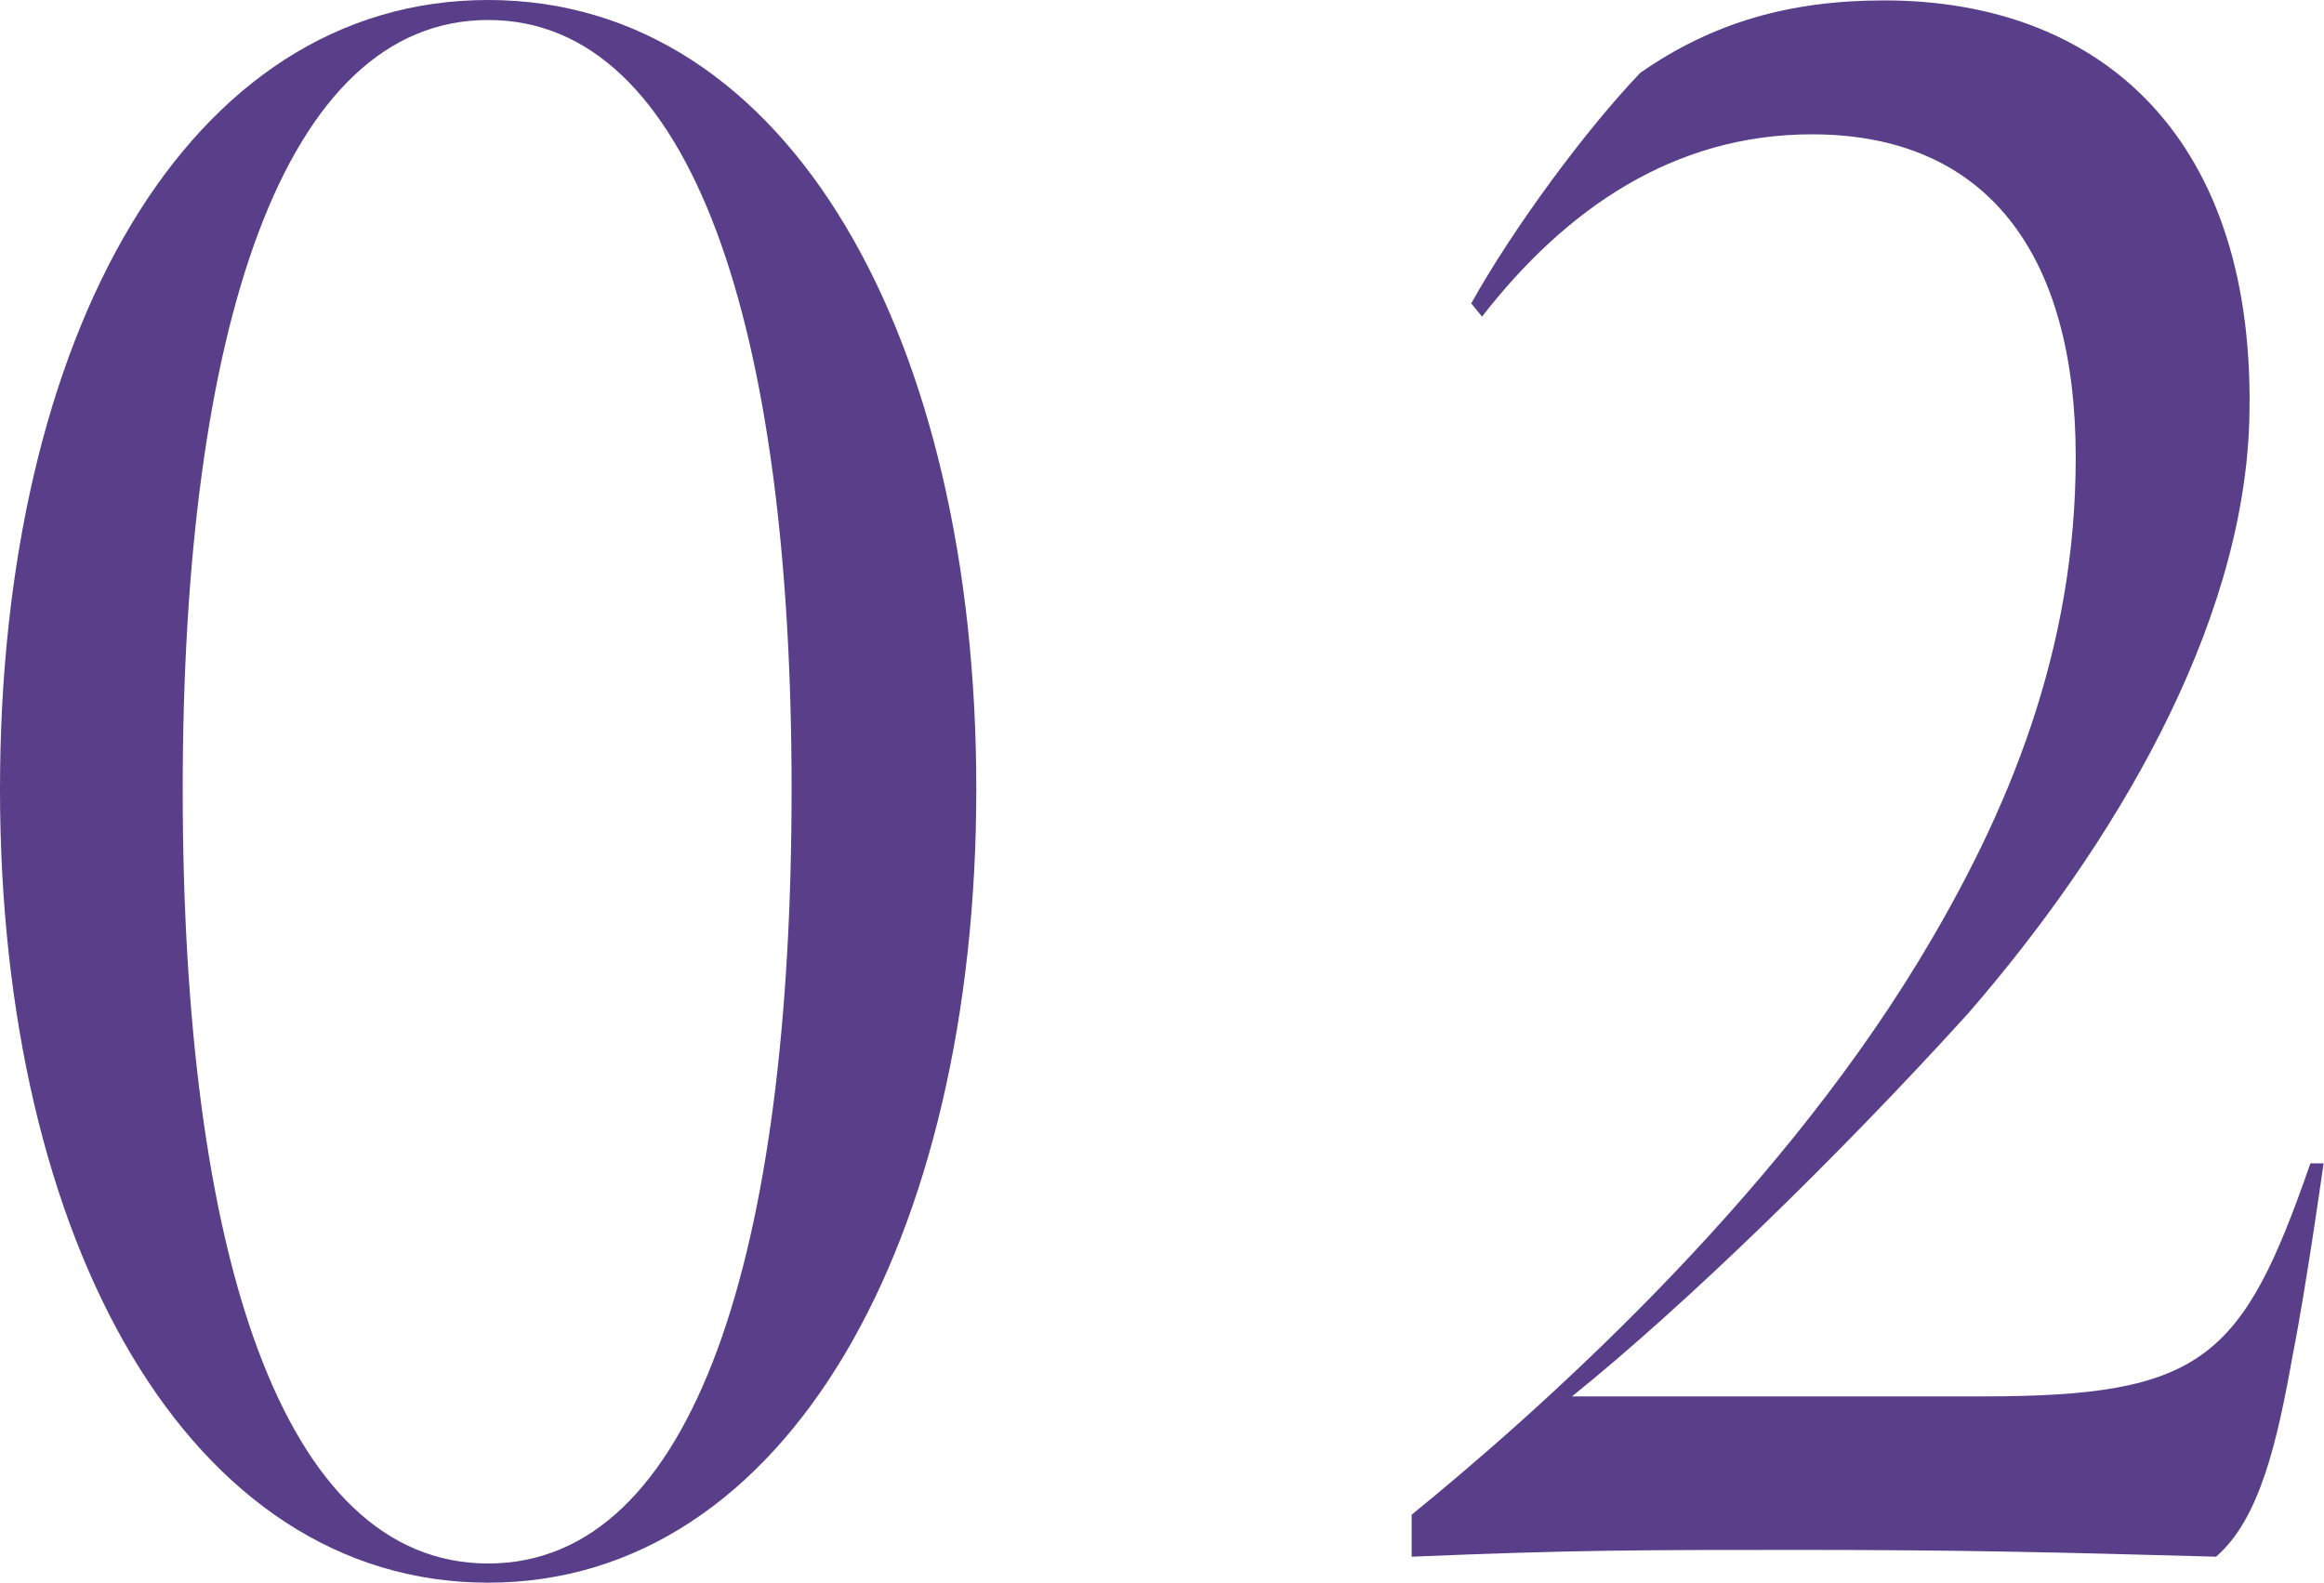 <?xml version="1.0" encoding="UTF-8"?><svg id="_レイヤー_2" xmlns="http://www.w3.org/2000/svg" viewBox="0 0 58.13 39.59"><defs><style>.cls-1{fill:#593e8a;}</style></defs><g id="design"><path class="cls-1" d="M0,19.74C0,8.41,4.67,0,12.21,0s12.21,8.47,12.21,19.74-4.73,19.85-12.21,19.85S0,31.07,0,19.74ZM19.8,19.74C19.8,8.19,17.32.5,12.21.5s-7.64,7.7-7.64,19.25,2.47,19.36,7.64,19.36,7.59-7.81,7.59-19.36Z"/><path class="cls-1" d="M35.31,37.89c3.24-2.64,8.96-7.75,12.65-13.8,2.31-3.79,3.96-7.86,3.96-12.65,0-5.06-2.2-8.08-6.6-8.08-3.46,0-6.16,1.87-8.25,4.56l-.27-.33c1.04-1.87,2.86-4.34,4.23-5.77,1.81-1.26,3.74-1.81,6.1-1.81,5.44,0,9.35,3.46,9.13,10.56-.17,5.17-3.41,10.61-7.04,14.79-3.24,3.57-7.09,7.31-9.9,9.57h10.28c5.5,0,6.49-.93,8.19-5.83h.33s-.44,3.13-.77,4.78c-.39,2.2-.83,4.12-1.92,5.06-3.96-.11-6.38-.17-10.39-.17s-5.66,0-9.73.17v-1.04Z"/></g></svg>